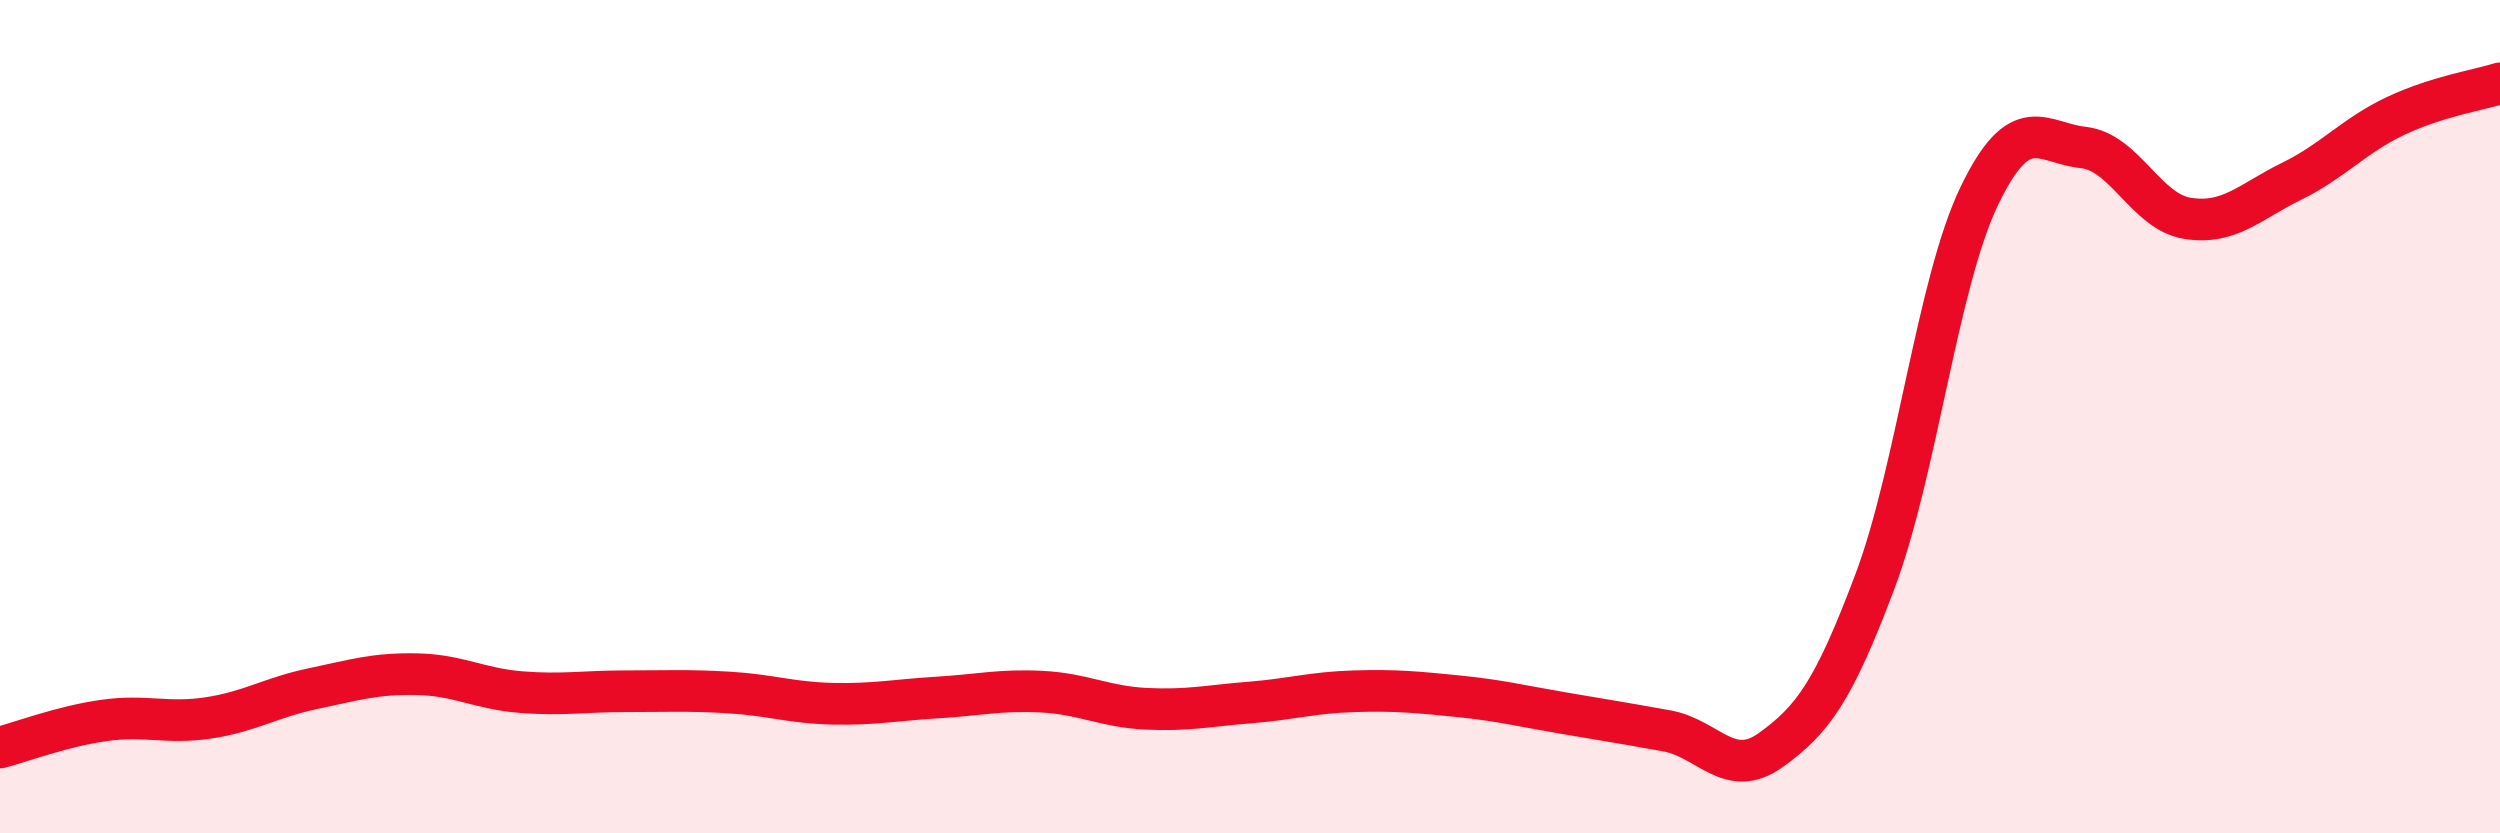 
    <svg width="60" height="20" viewBox="0 0 60 20" xmlns="http://www.w3.org/2000/svg">
      <path
        d="M 0,17.94 C 0.5,17.81 1.5,17.43 2.5,17.29 C 3.5,17.15 4,17.38 5,17.23 C 6,17.08 6.5,16.74 7.5,16.53 C 8.5,16.32 9,16.16 10,16.18 C 11,16.2 11.5,16.53 12.5,16.61 C 13.5,16.69 14,16.59 15,16.59 C 16,16.59 16.5,16.56 17.5,16.62 C 18.5,16.68 19,16.87 20,16.89 C 21,16.91 21.5,16.8 22.5,16.74 C 23.5,16.68 24,16.55 25,16.6 C 26,16.65 26.5,16.96 27.5,17.01 C 28.5,17.06 29,16.94 30,16.86 C 31,16.78 31.5,16.62 32.5,16.59 C 33.5,16.56 34,16.61 35,16.71 C 36,16.81 36.5,16.94 37.5,17.11 C 38.5,17.28 39,17.36 40,17.54 C 41,17.72 41.5,18.72 42.5,18 C 43.5,17.28 44,16.61 45,13.95 C 46,11.29 46.5,6.79 47.5,4.71 C 48.5,2.63 49,3.43 50,3.54 C 51,3.65 51.5,5.08 52.5,5.24 C 53.5,5.4 54,4.84 55,4.35 C 56,3.86 56.5,3.25 57.5,2.78 C 58.5,2.31 59.5,2.16 60,2L60 20L0 20Z"
        fill="#EB0A25"
        opacity="0.1"
        stroke-linecap="round"
        stroke-linejoin="round"
      />
      <path
        d="M 0,17.94 C 0.5,17.81 1.5,17.43 2.5,17.29 C 3.5,17.15 4,17.38 5,17.23 C 6,17.08 6.5,16.74 7.5,16.53 C 8.5,16.32 9,16.16 10,16.18 C 11,16.2 11.5,16.53 12.5,16.61 C 13.5,16.69 14,16.59 15,16.59 C 16,16.59 16.5,16.56 17.5,16.62 C 18.5,16.68 19,16.87 20,16.89 C 21,16.91 21.5,16.8 22.5,16.74 C 23.5,16.68 24,16.55 25,16.6 C 26,16.65 26.5,16.96 27.5,17.01 C 28.5,17.06 29,16.94 30,16.86 C 31,16.78 31.5,16.62 32.5,16.59 C 33.5,16.56 34,16.61 35,16.71 C 36,16.81 36.5,16.94 37.5,17.11 C 38.5,17.28 39,17.36 40,17.54 C 41,17.72 41.5,18.72 42.5,18 C 43.5,17.28 44,16.61 45,13.95 C 46,11.29 46.5,6.79 47.5,4.71 C 48.5,2.63 49,3.43 50,3.54 C 51,3.65 51.5,5.08 52.5,5.24 C 53.5,5.4 54,4.84 55,4.35 C 56,3.86 56.5,3.25 57.5,2.78 C 58.5,2.31 59.5,2.16 60,2"
        stroke="#EB0A25"
        stroke-width="1"
        fill="none"
        stroke-linecap="round"
        stroke-linejoin="round"
      />
    </svg>
  